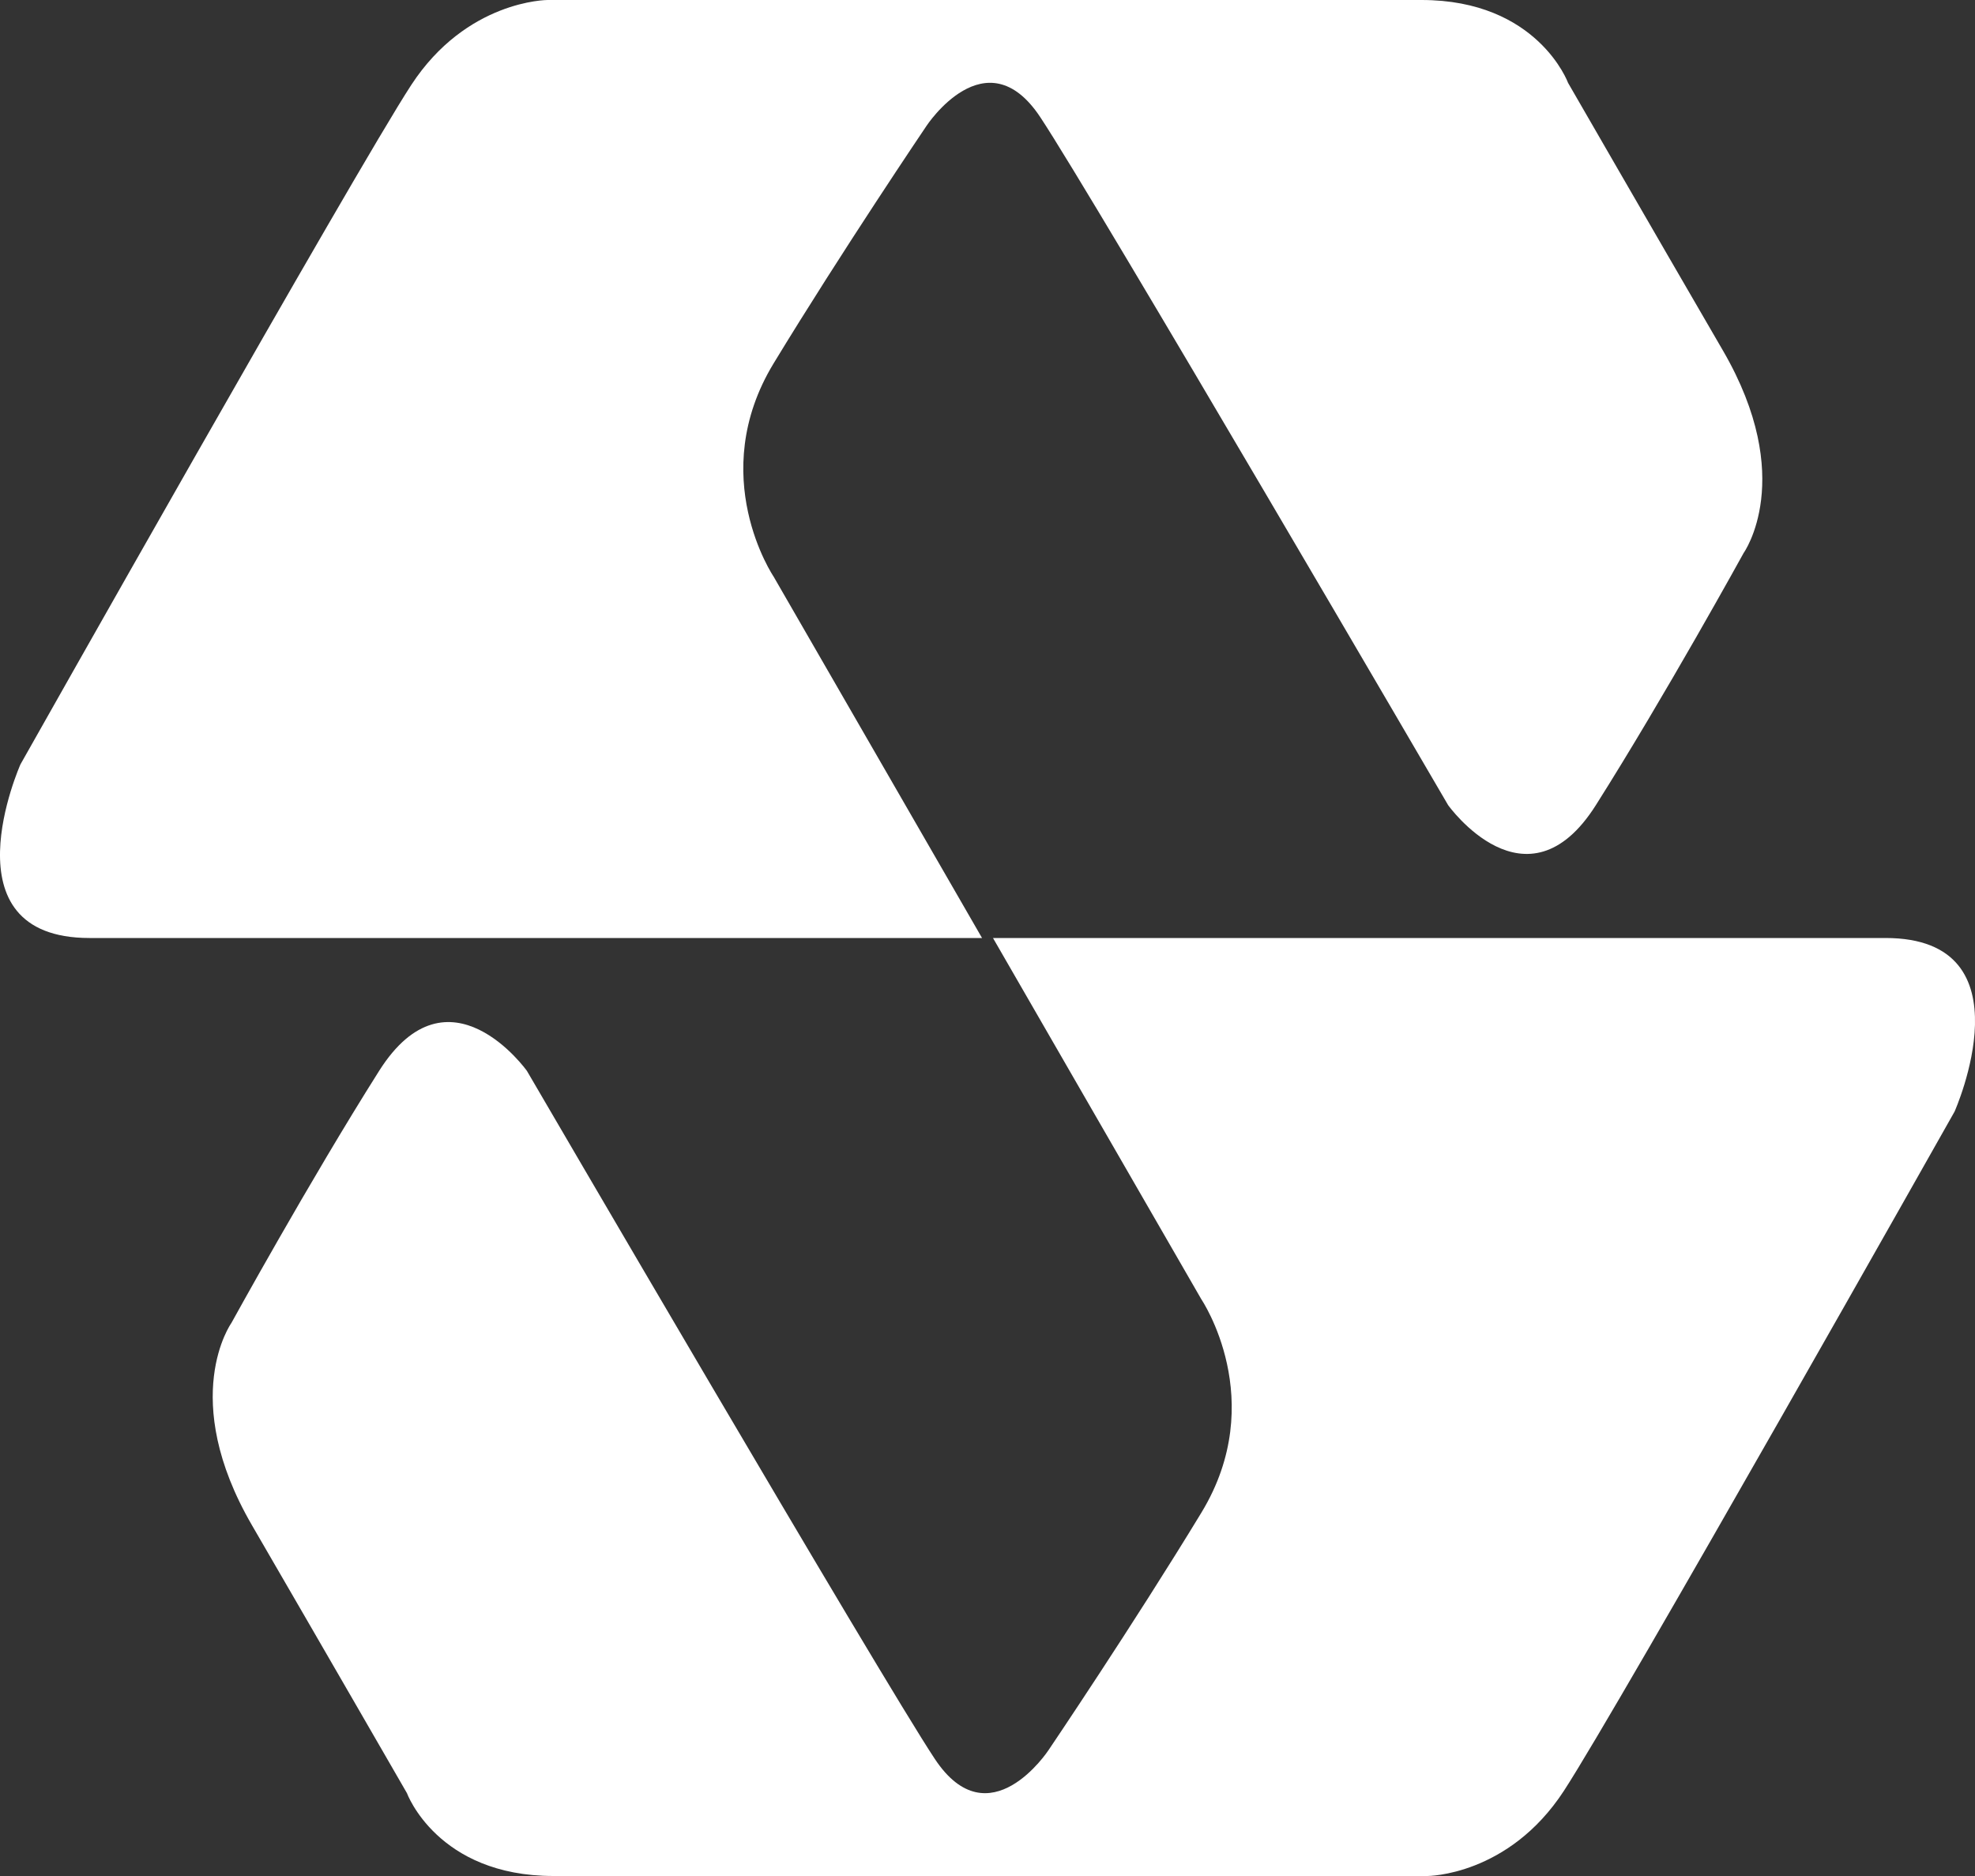 <svg width="80" height="76" viewBox="0 0 80 76" fill="none" xmlns="http://www.w3.org/2000/svg">
<rect x="0" y="0" width="80" height="76" fill="#333333" stroke="none"/>
<path d="M39.777 37.997L31.336 23.359C31.336 23.359 28.573 19.272 31.336 14.722C34.1 10.172 37.528 5.101 37.528 5.101C37.528 5.101 39.933 1.427 42.132 4.738C44.331 8.049 58.658 32.617 58.658 32.617C58.658 32.617 61.83 37.066 64.643 32.617C67.457 28.168 70.629 22.402 70.629 22.402C70.629 22.402 72.795 19.376 69.792 14.205C66.789 9.033 63.517 3.358 63.517 3.358C63.517 3.358 62.288 0 57.581 0H22.178C22.178 0 18.903 0 16.654 3.449C14.402 6.897 0.829 30.965 0.829 30.965C0.829 30.965 -2.31 38 3.626 38H39.78L39.777 37.997Z" fill="white"/>
<path d="M40.224 38.003L48.665 52.641C48.665 52.641 51.428 56.728 48.665 61.278C45.901 65.828 42.473 70.899 42.473 70.899C42.473 70.899 40.068 74.573 37.869 71.262C35.67 67.951 21.343 43.383 21.343 43.383C21.343 43.383 18.171 38.934 15.357 43.383C12.544 47.832 9.372 53.598 9.372 53.598C9.372 53.598 7.206 56.624 10.209 61.795C13.211 66.967 16.483 72.642 16.483 72.642C16.483 72.642 17.712 76 22.419 76H57.823C57.823 76 61.098 76 63.347 72.551C65.596 69.103 79.171 45.035 79.171 45.035C79.171 45.035 82.311 38 76.375 38H40.221L40.224 38.003Z" fill="white"/>
</svg>
